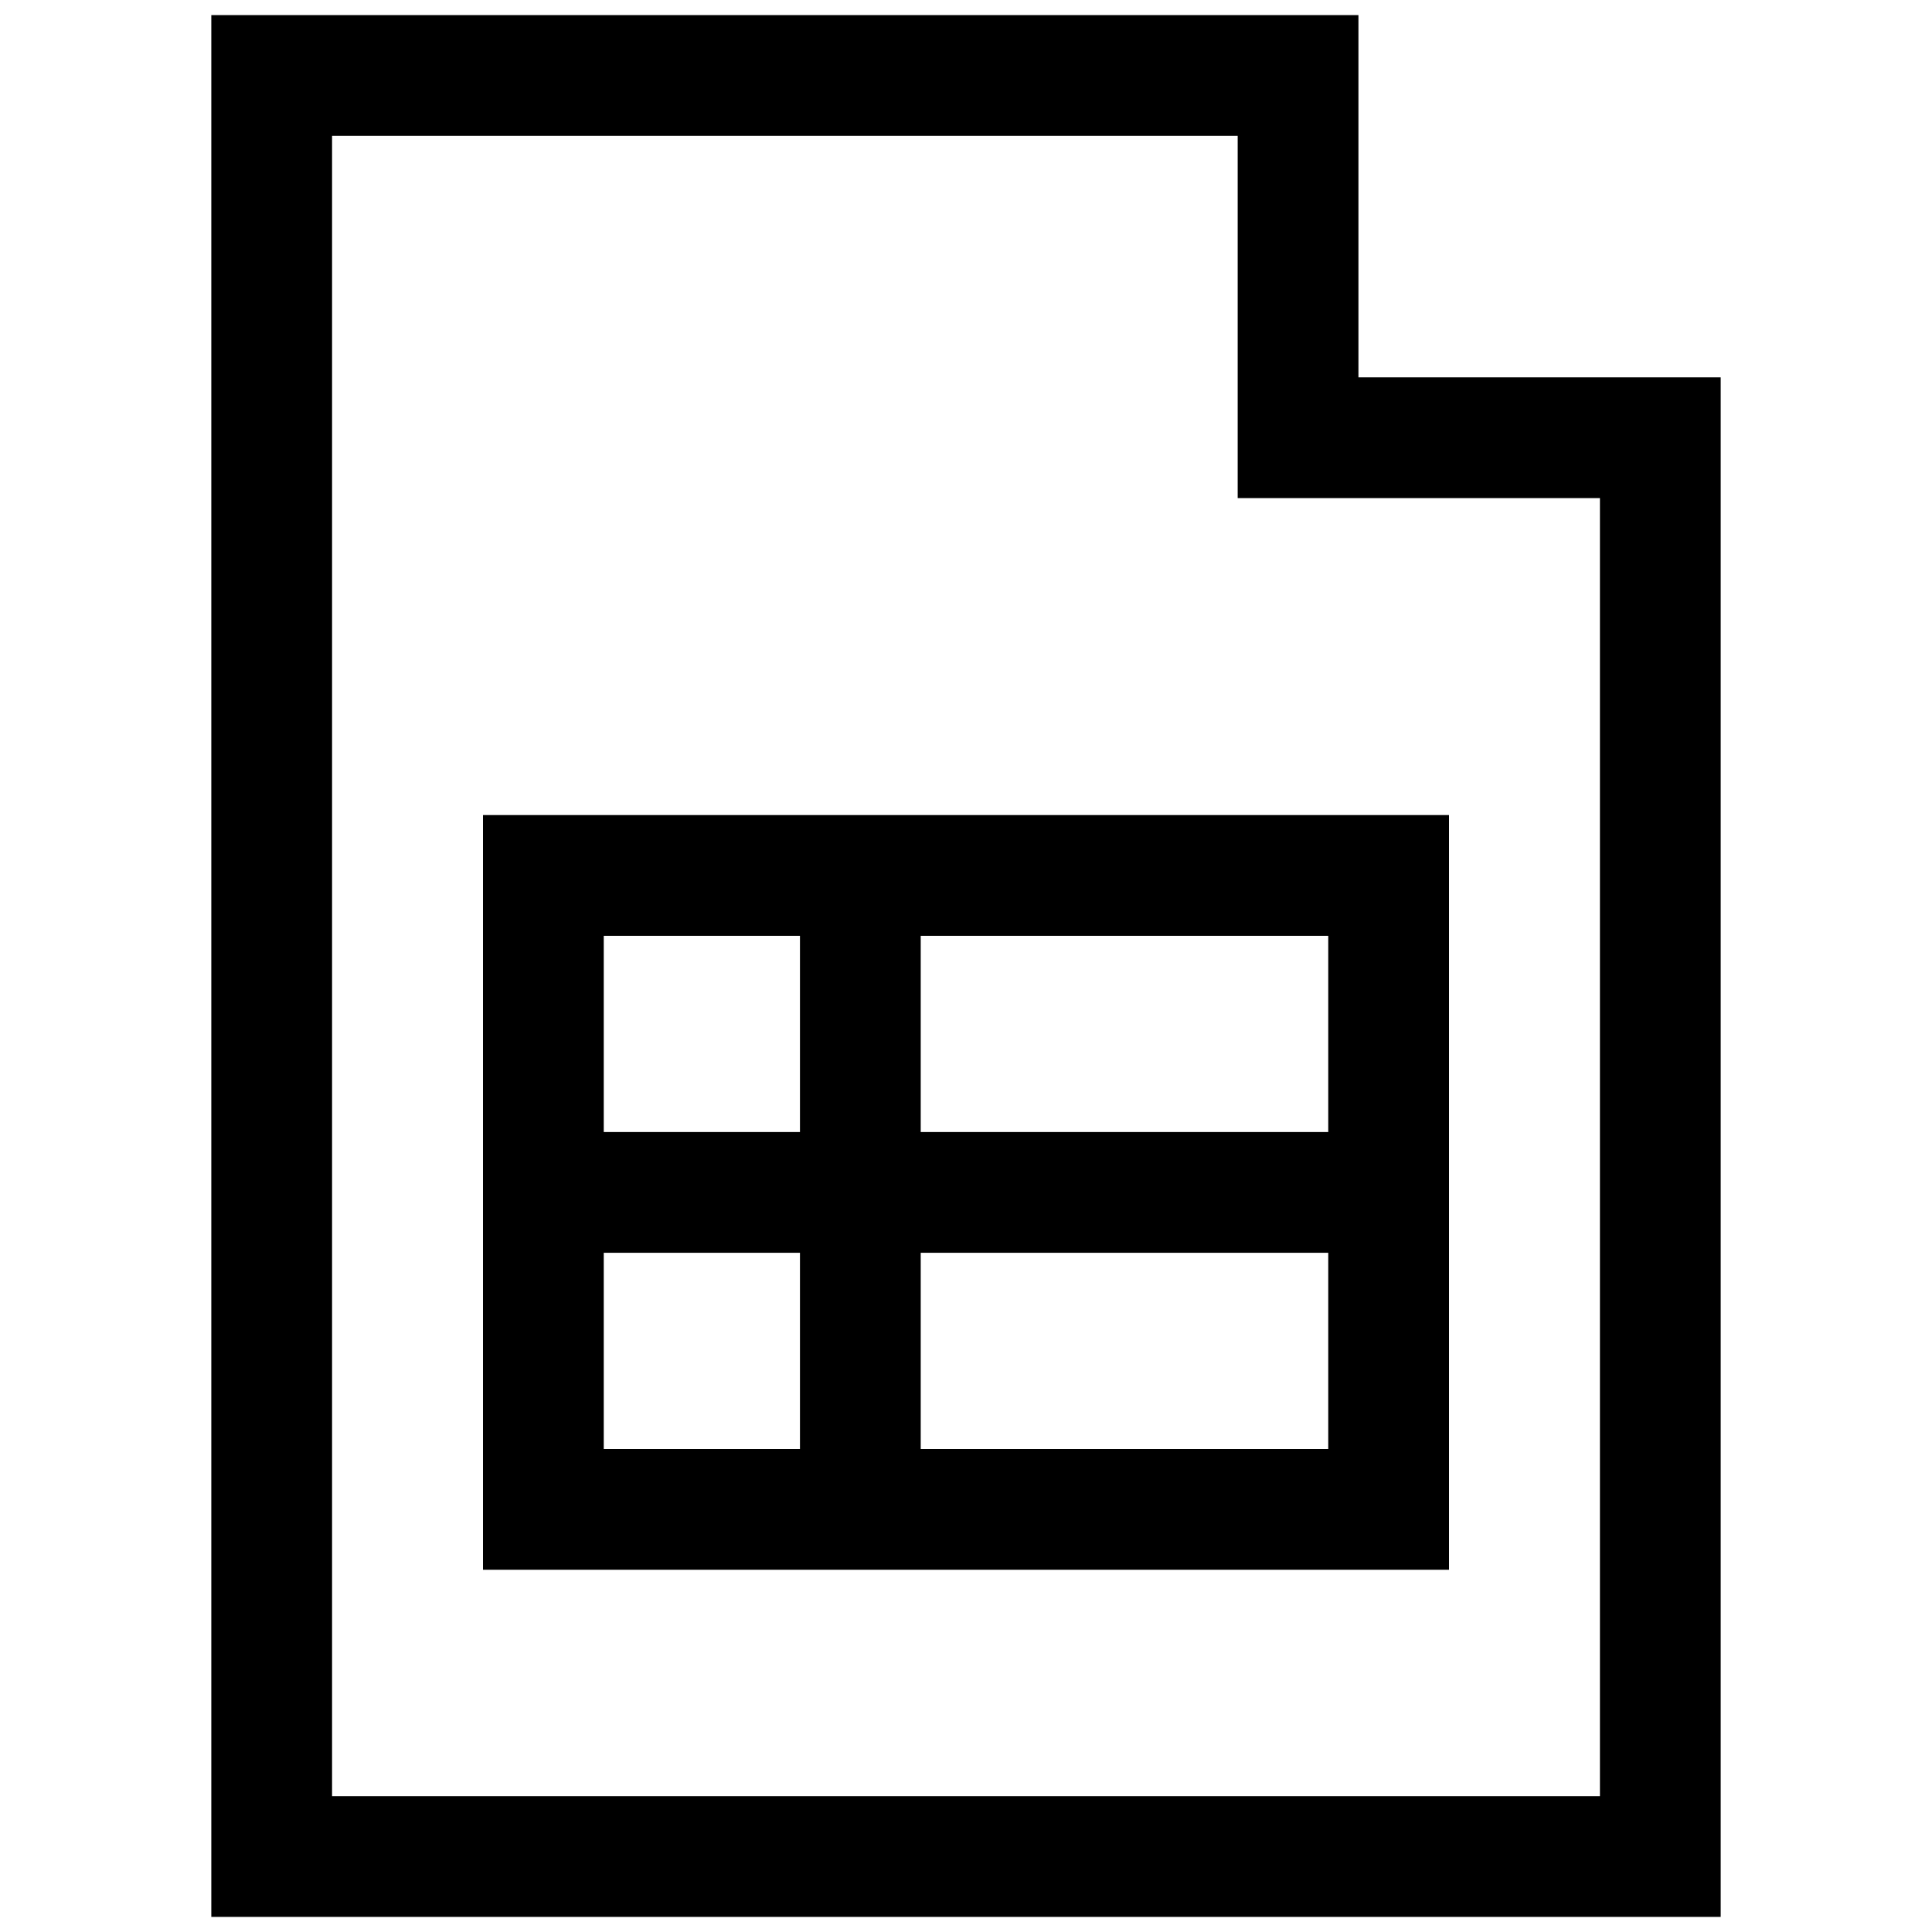 <?xml version="1.0" ?><svg id="Layer_1" style="enable-background:new 0 0 128 128;" version="1.1" viewBox="0 0 128 128" xml:space="preserve" xmlns="http://www.w3.org/2000/svg" xmlns:xlink="http://www.w3.org/1999/xlink"><g><path d="M14,1v126h100V25H90V1H14z M106,33v86H22V9h60v24H106z"/><path d="M32,75v8v21h64V83v-8V54H32V75z M61,62h27v13H61V62z M61,83h27v13H61V83z M40,62h13v13H40V62z M40,83h13v13H40V83z"/></g></svg>